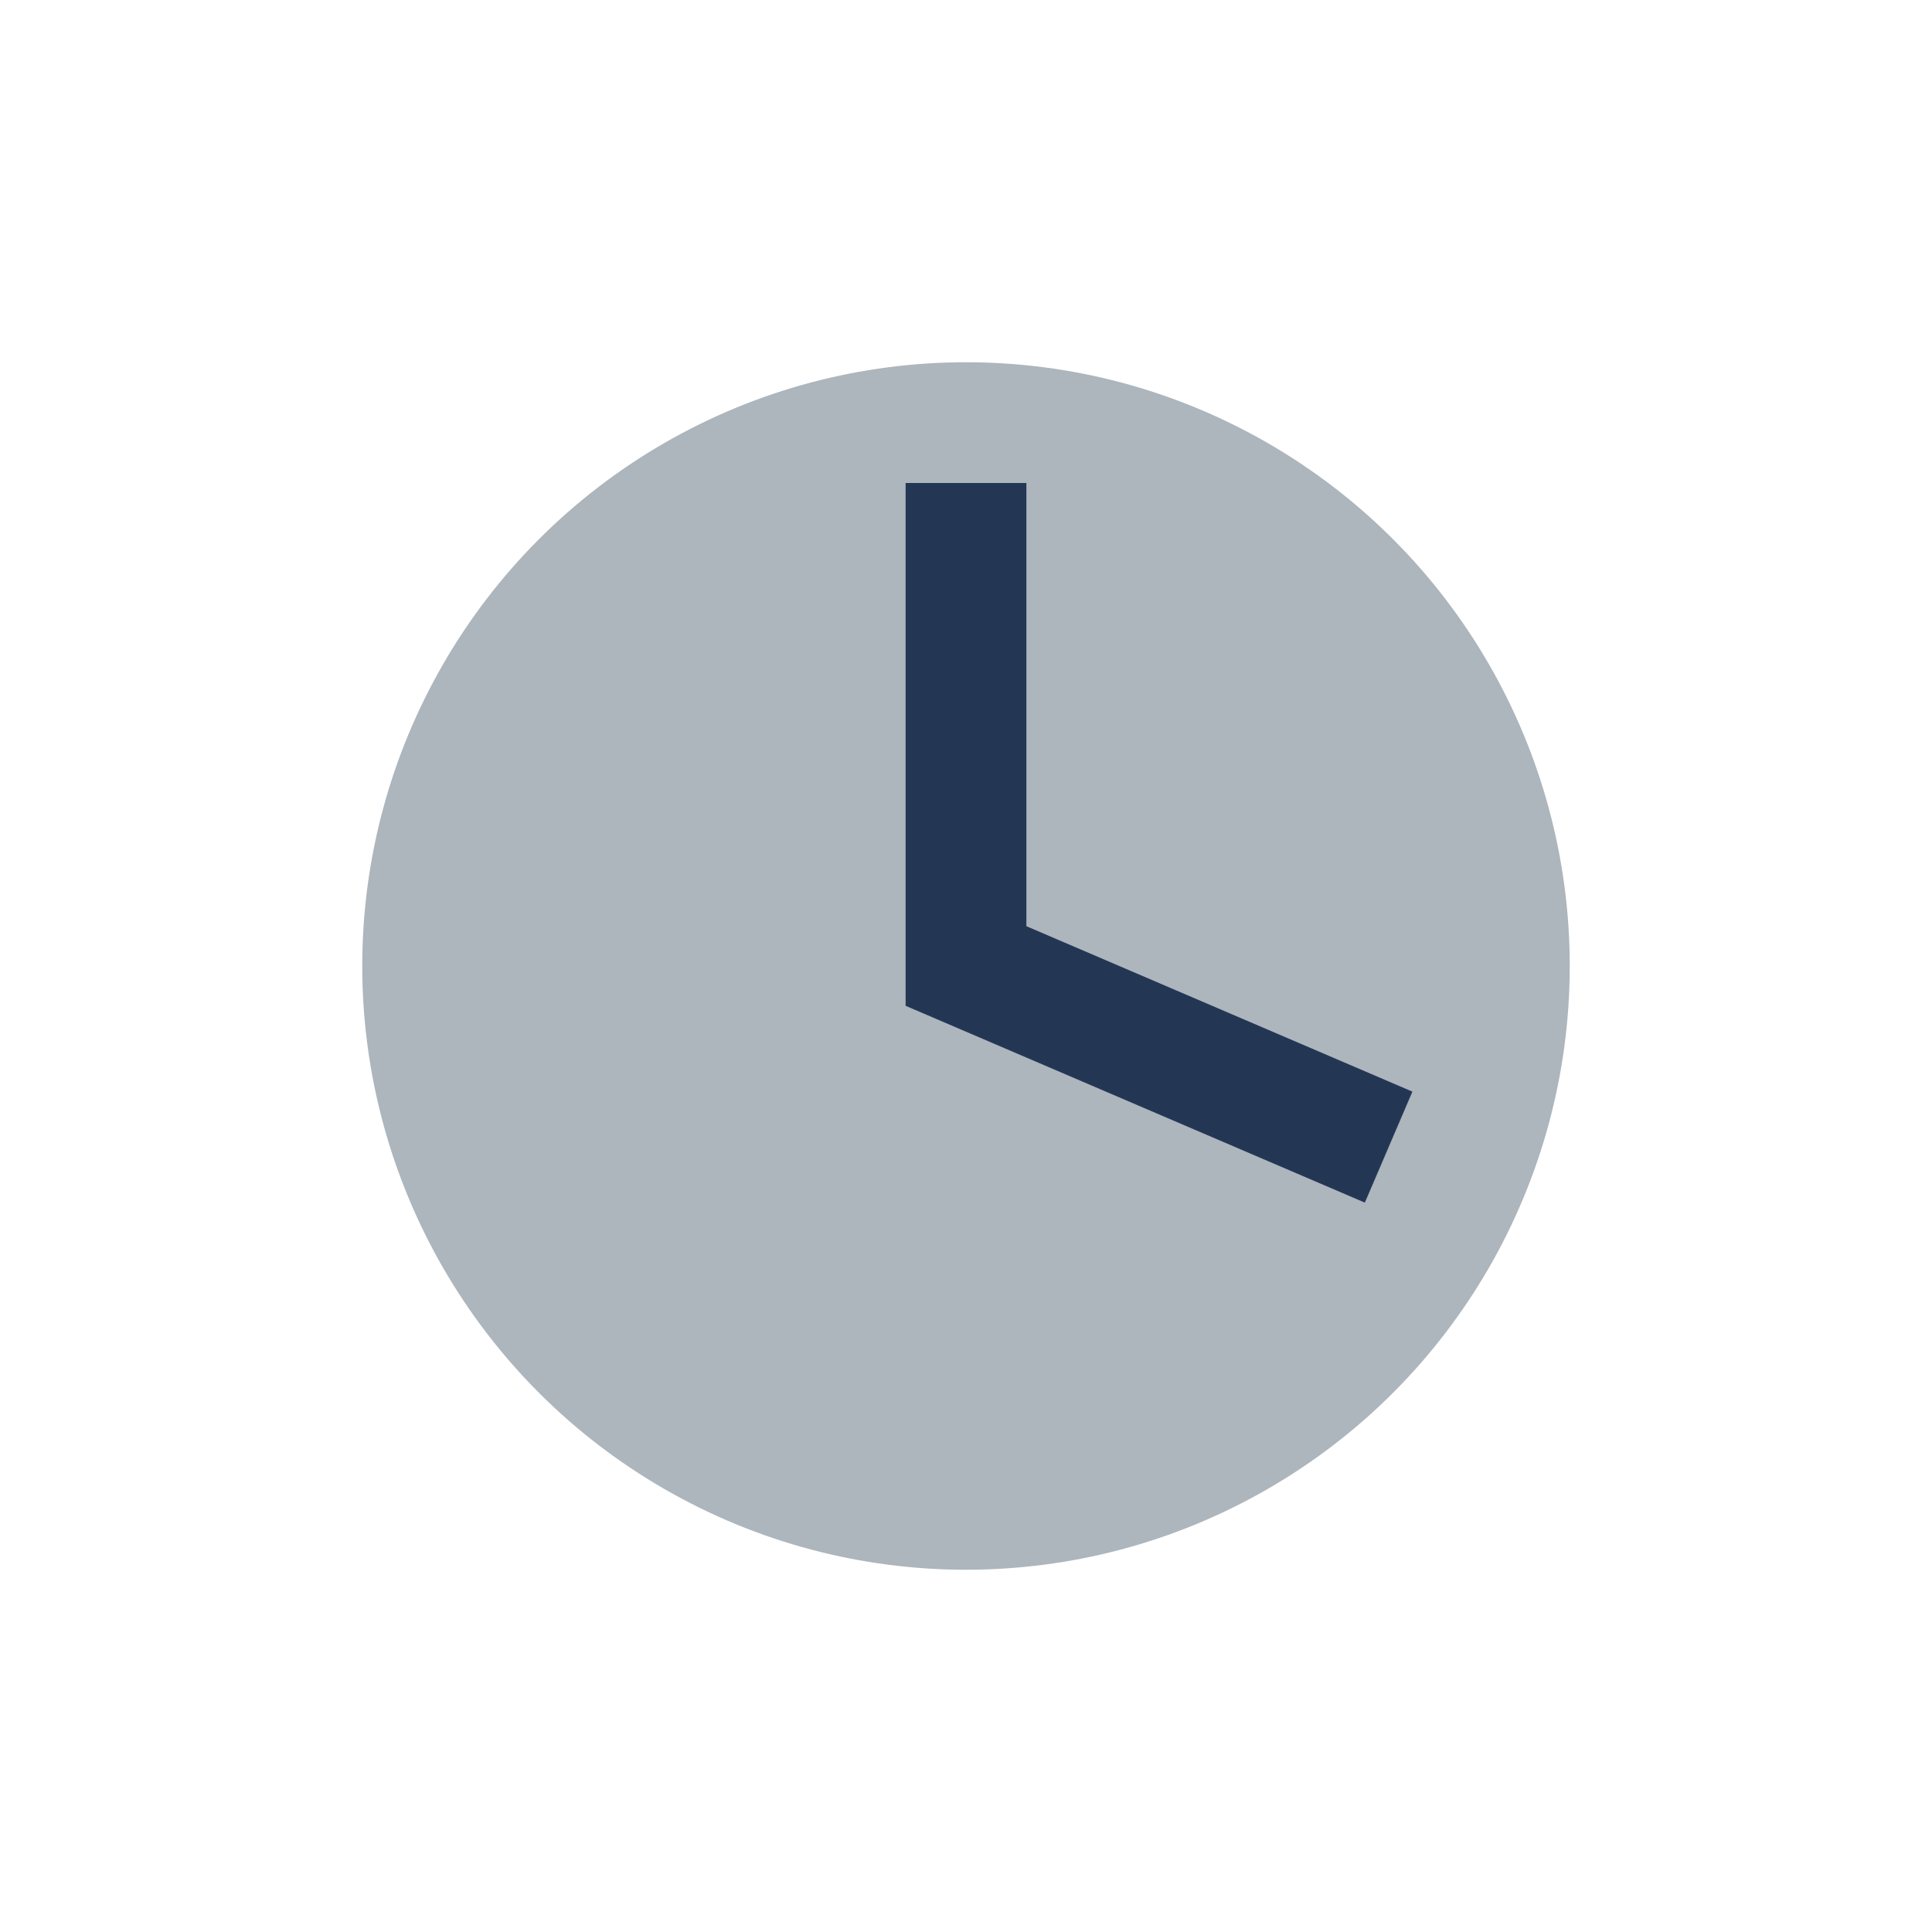<?xml version="1.0" encoding="UTF-8"?>
<svg xmlns="http://www.w3.org/2000/svg" viewBox="0 0 32 32" width="32" height="32"><circle cx="16" cy="16" r="10" fill="#ADB5BD"/><path d="M16 8v8l7 3" stroke="#233755" stroke-width="2" fill="none"/></svg>